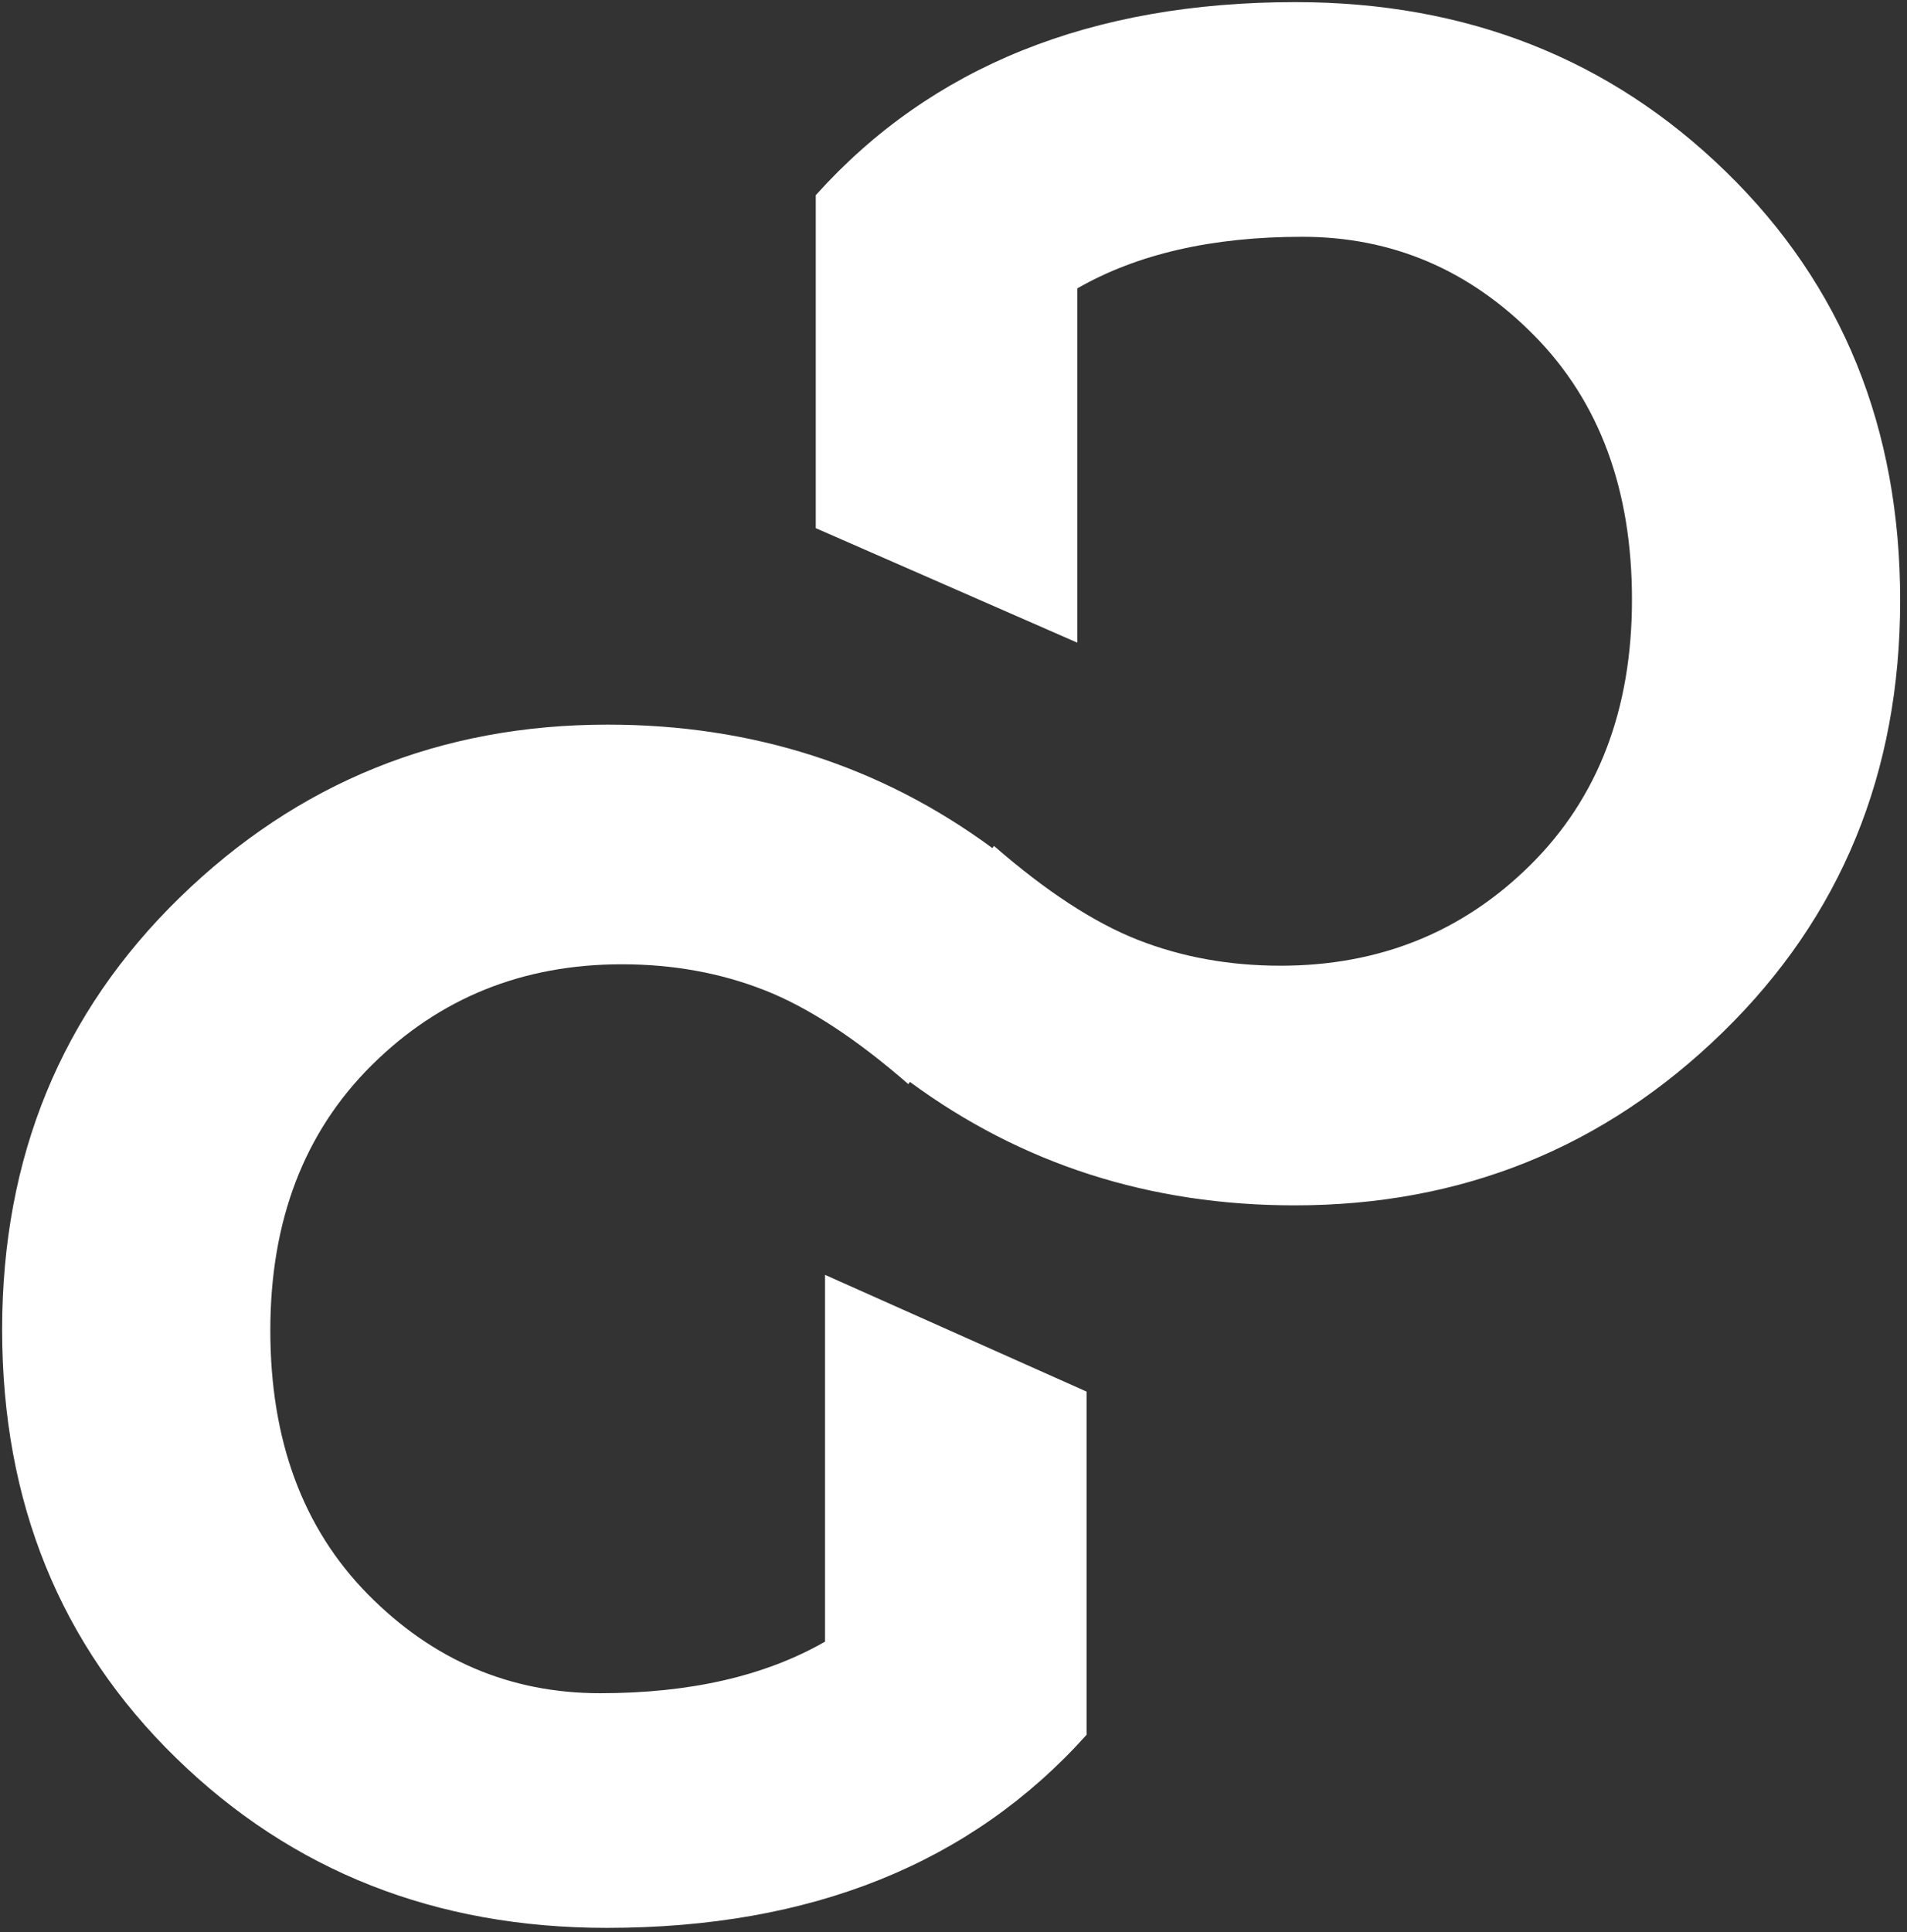 <svg width="77" height="78" viewBox="0 0 77 78" fill="none" xmlns="http://www.w3.org/2000/svg"><rect x="0" y="0" width="77" height="78" fill="#333333" stroke="none"/><path fill-rule="evenodd" clip-rule="evenodd" d="M40.072 34.235c-4.515-3.323-9.694-4.985-15.537-4.985-6.748 0-12.51 2.33-17.286 6.987C2.474 40.894.086 46.705.086 53.669c0 6.964 2.343 12.73 7.029 17.298 4.686 4.568 10.481 6.852 17.387 6.852 8.25 0 14.708-2.597 19.371-7.793V56.172l-10.56-4.712v14.805c-2.421 1.388-5.448 2.082-9.08 2.082-3.632 0-6.76-1.332-9.383-3.997-2.623-2.665-3.935-6.214-3.935-10.647 0-4.434 1.368-8.006 4.103-10.715 2.735-2.71 6.098-4.064 10.09-4.064 2.062 0 3.979.347 5.75 1.041s3.71 1.96 5.818 3.796l.063-.09c4.515 3.322 9.693 4.984 15.536 4.984 6.748 0 12.51-2.329 17.286-6.987 4.775-4.657 7.163-10.468 7.163-17.432 0-6.964-2.343-12.73-7.029-17.298C65.01 2.37 59.214.086 52.308.086c-8.25 0-14.707 2.598-19.37 7.793v13.44l10.56 4.622v-14.3c2.42-1.389 5.447-2.083 9.08-2.083 3.632 0 6.76 1.332 9.382 3.997 2.623 2.665 3.935 6.214 3.935 10.648 0 4.433-1.367 8.005-4.103 10.714-2.735 2.71-6.098 4.064-10.089 4.064-2.063 0-3.98-.347-5.75-1.04-1.772-.695-3.711-1.96-5.819-3.796l-.063.09z" fill="#FFF"/></svg>
